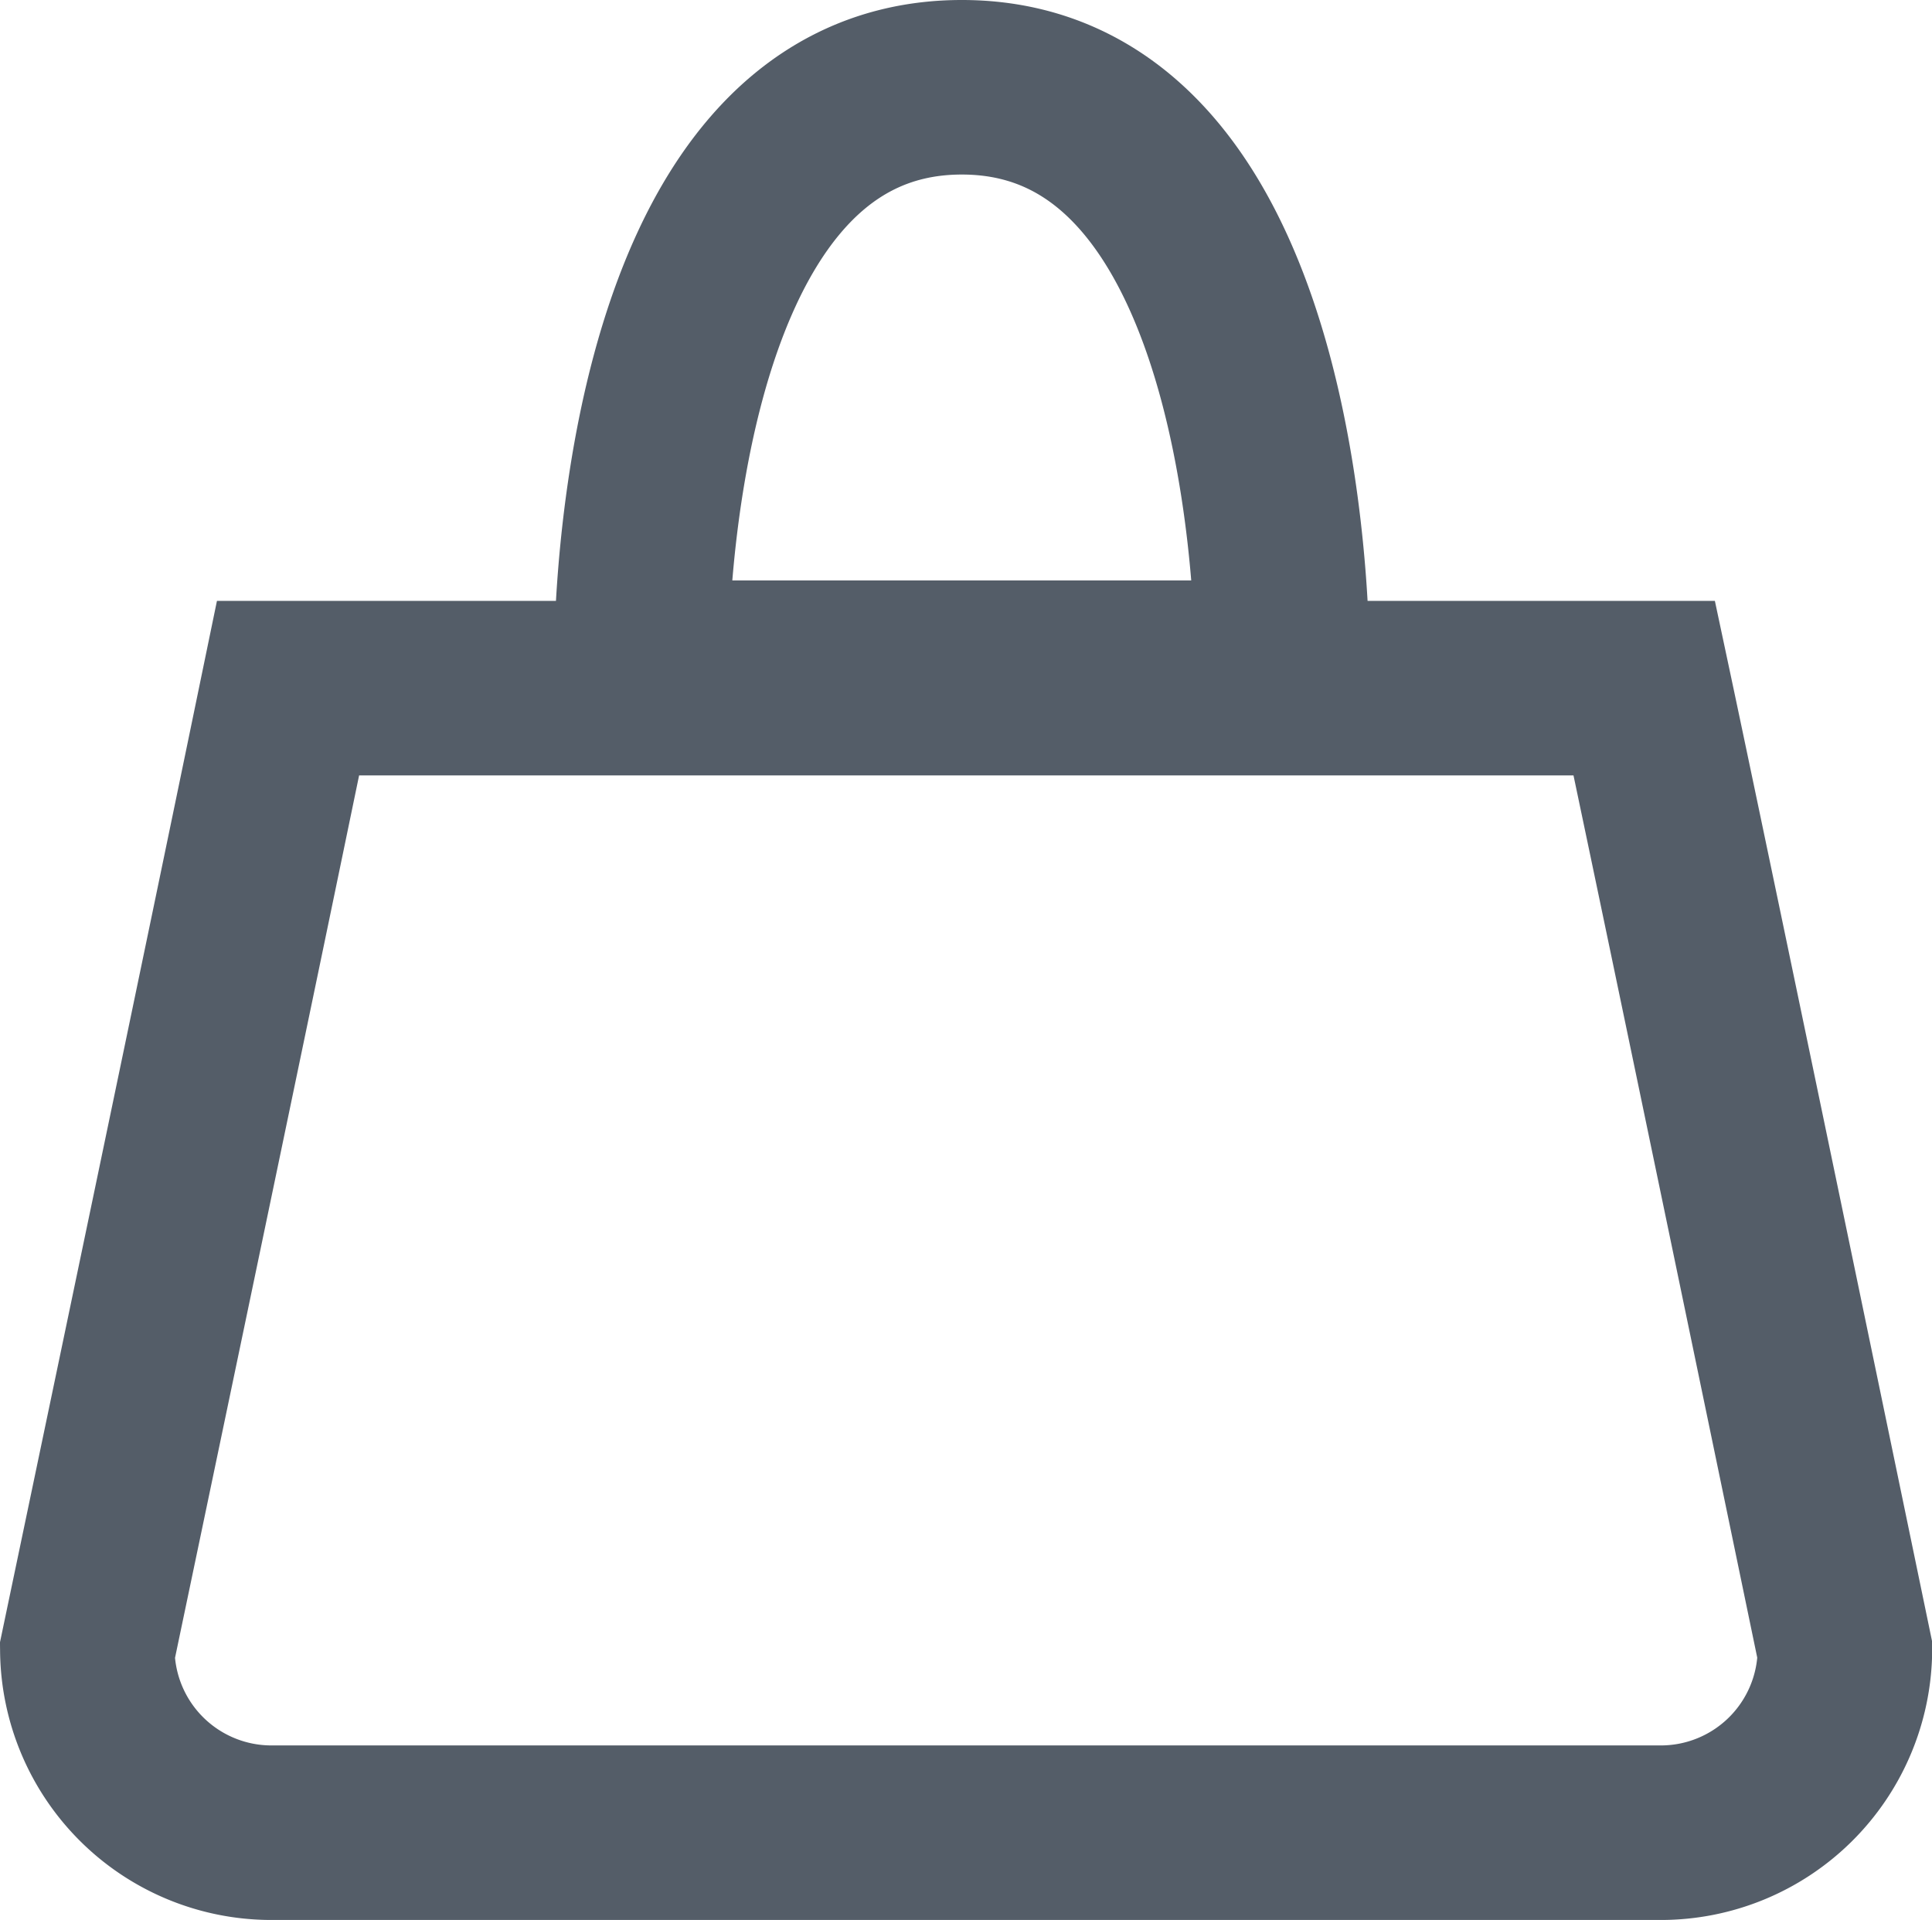 <svg xmlns="http://www.w3.org/2000/svg" width="22.142" height="22" viewBox="0 0 22.142 22">
  <path id="Union_1" data-name="Union 1" d="M2.608,20A2.11,2.11,0,0,1,.5,17.916C2.179,9.905,2.673,7.5,2.8,6.885H18.343c.133.625.653,3.087,2.3,11.03A2.11,2.11,0,0,1,18.533,20ZM6.848,6.651S6.751,0,10.522,0s3.673,6.651,3.673,6.651Z" transform="translate(0.501 1)" fill="none" stroke="#545d68" stroke-width="2"/>
</svg>
